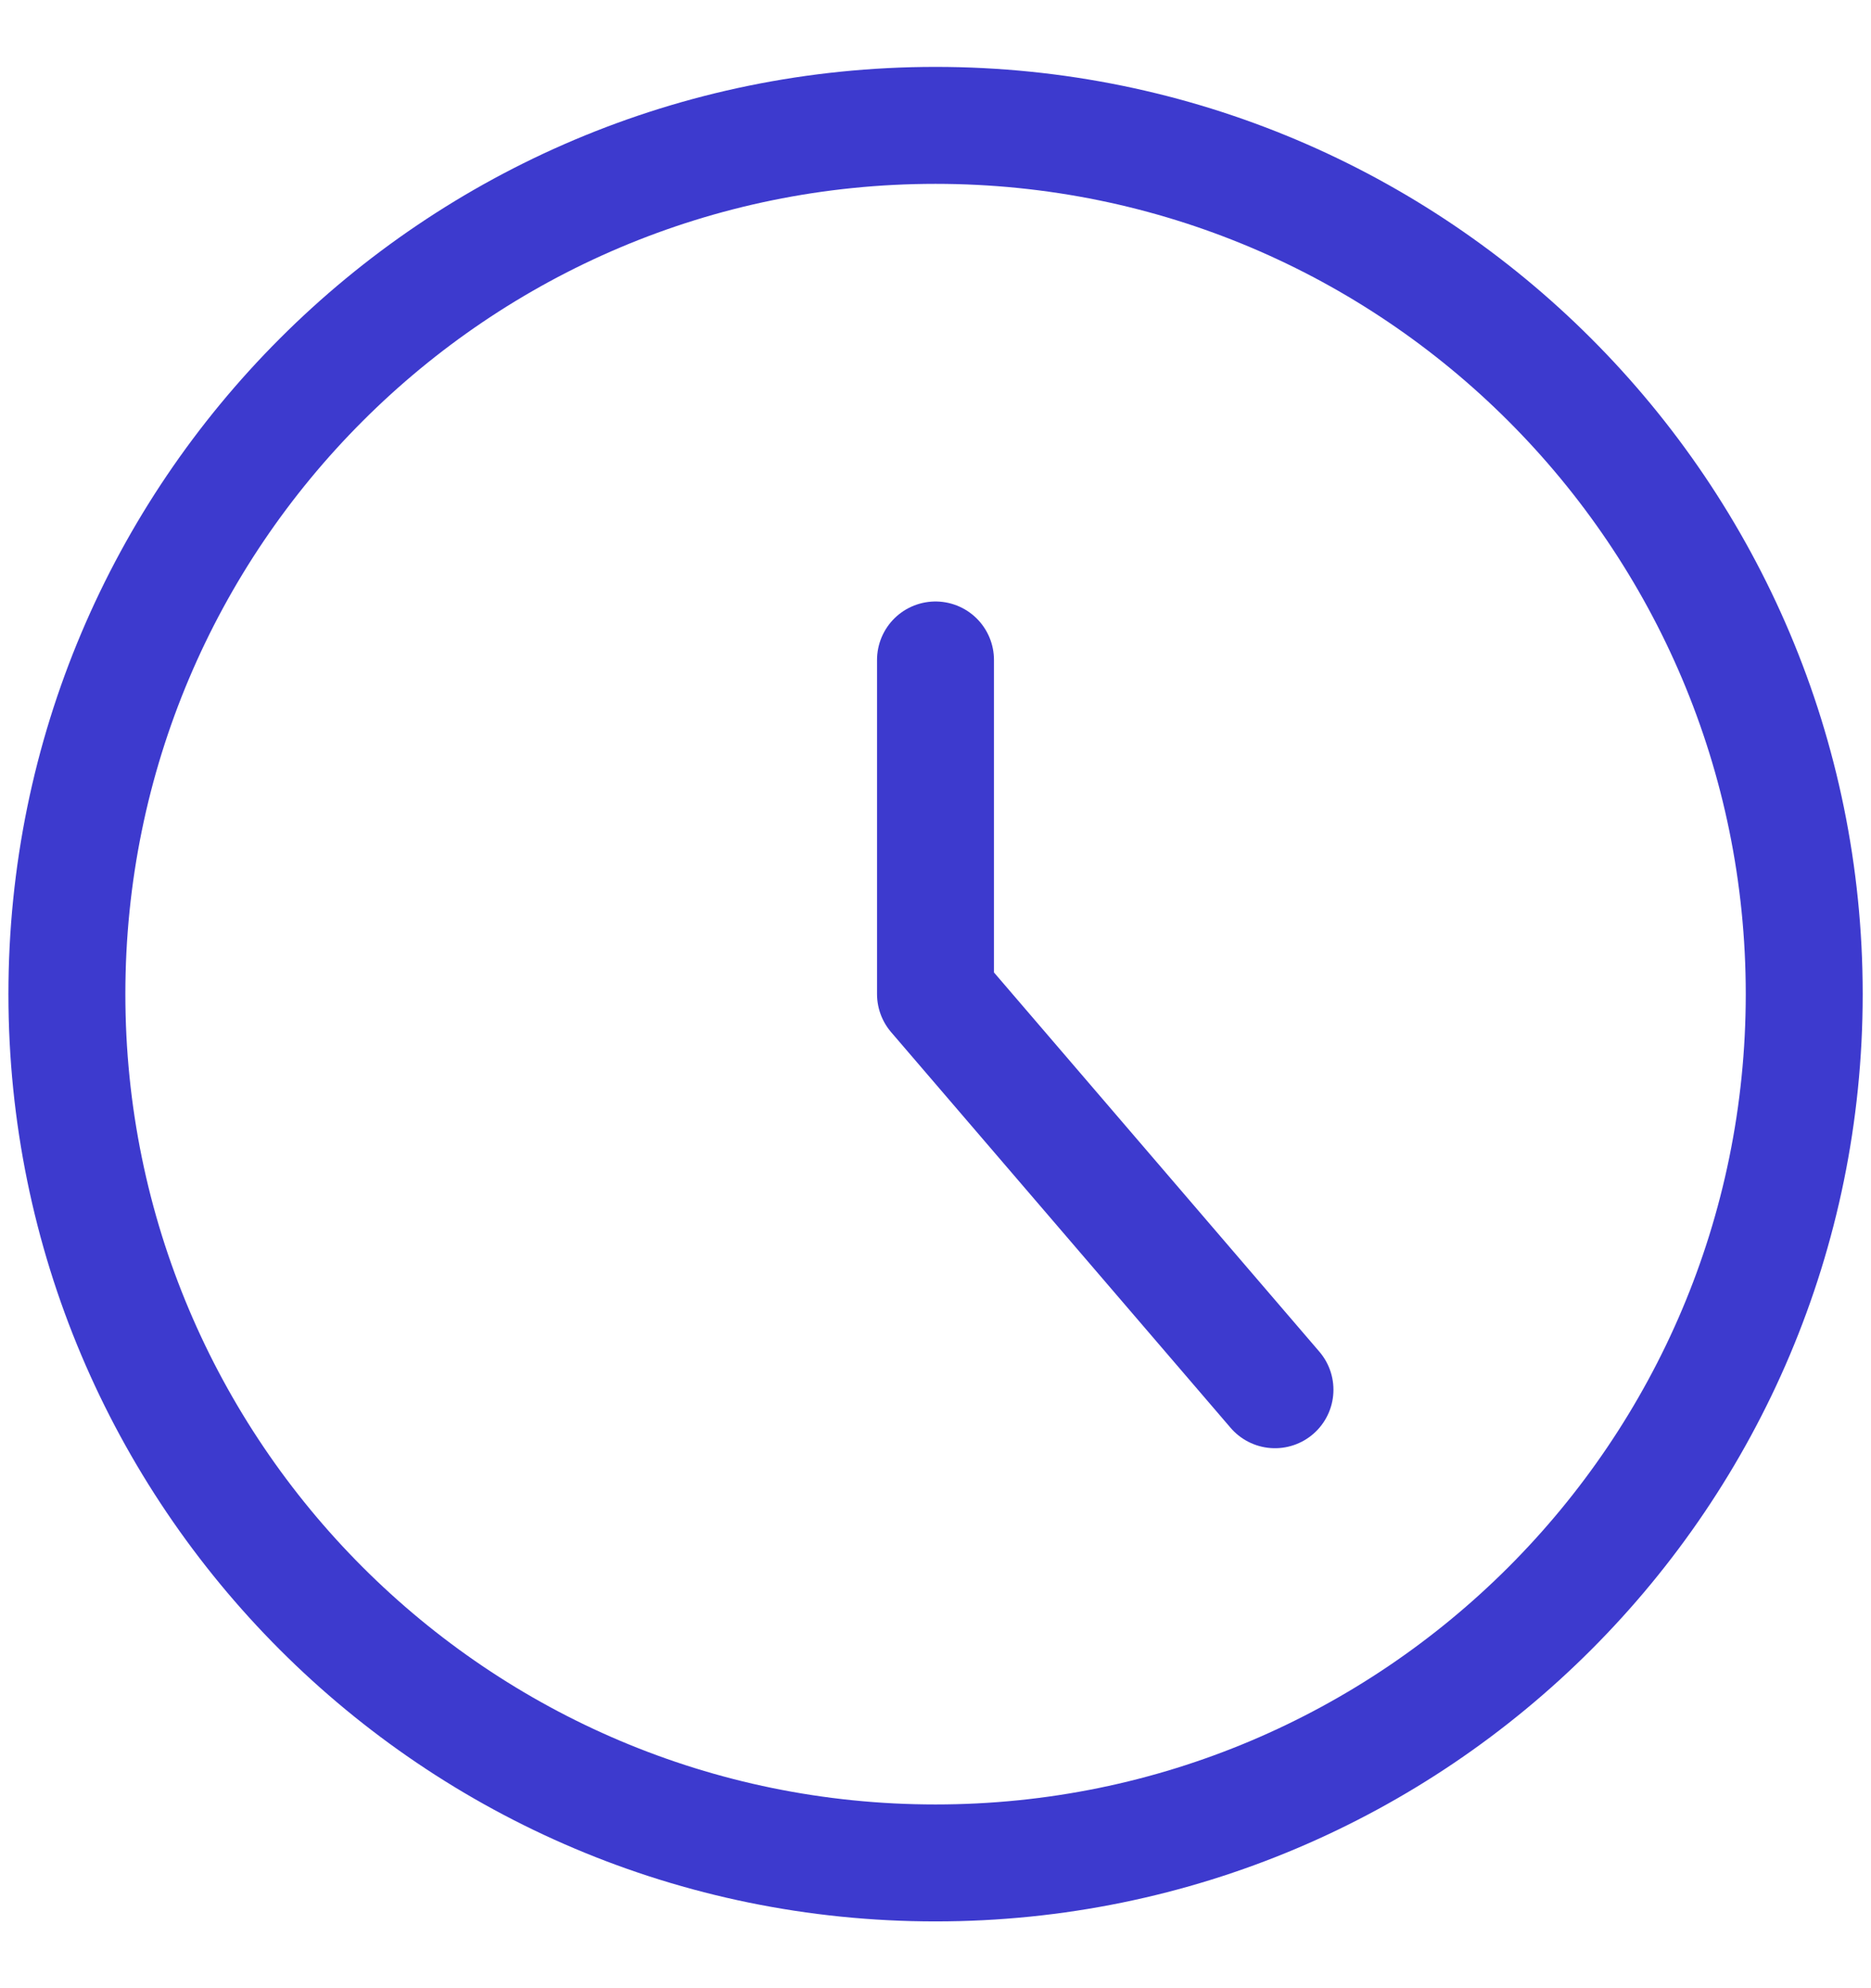 <svg width="16" height="17" viewBox="0 0 16 17" fill="none" xmlns="http://www.w3.org/2000/svg">
<g clip-path="url(#clip0_1_5028)">
<path d="M8 15.929C12.103 15.929 15.429 12.603 15.429 8.5C15.429 4.397 12.103 1.072 8 1.072C3.897 1.072 0.572 4.397 0.572 8.5C0.572 12.603 3.897 15.929 8 15.929Z" stroke="#3D3ACE" stroke-linecap="round" stroke-linejoin="round"/>
<path d="M8 5.643V8.5L10.903 11.883" stroke="#3D3ACE" stroke-linecap="round" stroke-linejoin="round"/>
</g>
<defs>
<clipPath id="clip0_1_5028">
<rect width="16" height="16" fill="white" transform="translate(0 0.5)"/>
</clipPath>
</defs>
</svg>
